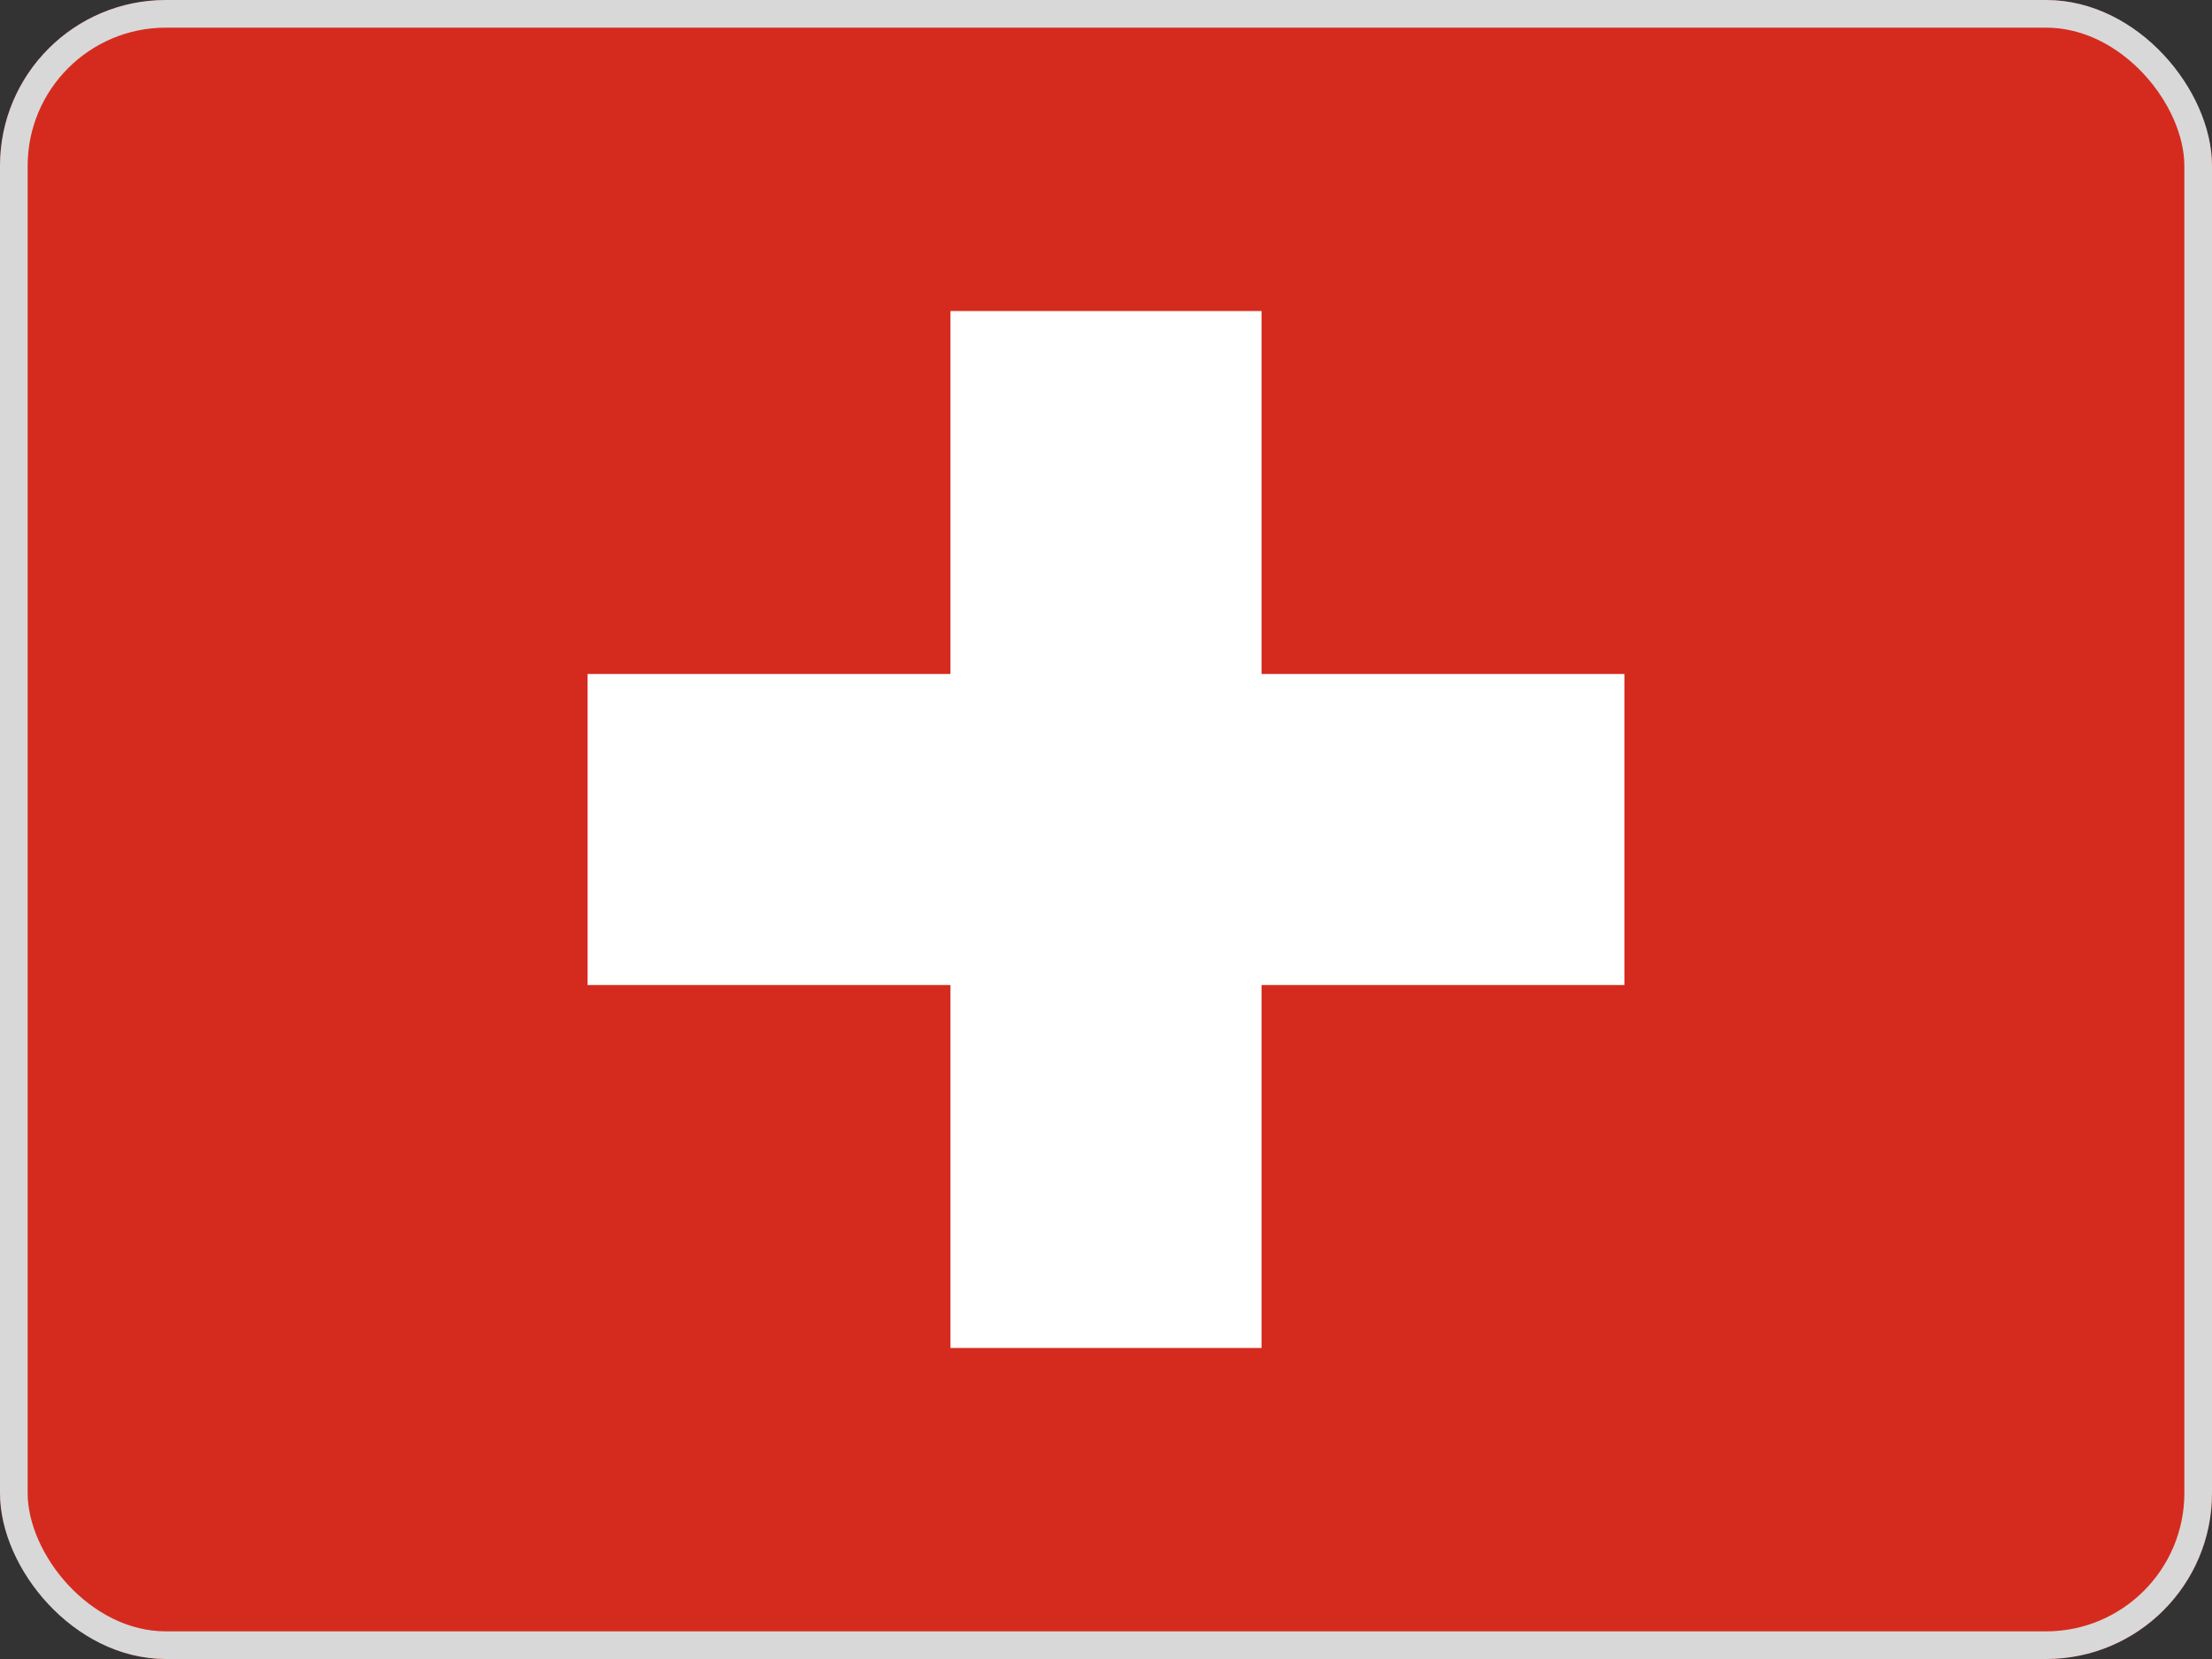 <svg width="80" height="60" viewBox="0 0 80 60" fill="none" xmlns="http://www.w3.org/2000/svg">
<rect x="0" y="0" width="80" height="60" fill="#333333" stroke="none"/>
<g clip-path="url(#clip0_10_42071)">
<path fill-rule="evenodd" clip-rule="evenodd" d="M0 0H80V60H0V0Z" fill="#D52B1E"/>
<path fill-rule="evenodd" clip-rule="evenodd" d="M21.25 24.375H58.75V35.625H21.25V24.375Z" fill="white"/>
<path fill-rule="evenodd" clip-rule="evenodd" d="M34.375 11.25H45.625V48.75H34.375V11.25Z" fill="white"/>
</g>
<rect x="0.5" y="0.5" width="79" height="59" rx="5.5" stroke="#D8D8D8"/>
<defs>
<clipPath id="clip0_10_42071">
<rect width="80" height="60" rx="6" fill="white"/>
</clipPath>
</defs>
</svg>
